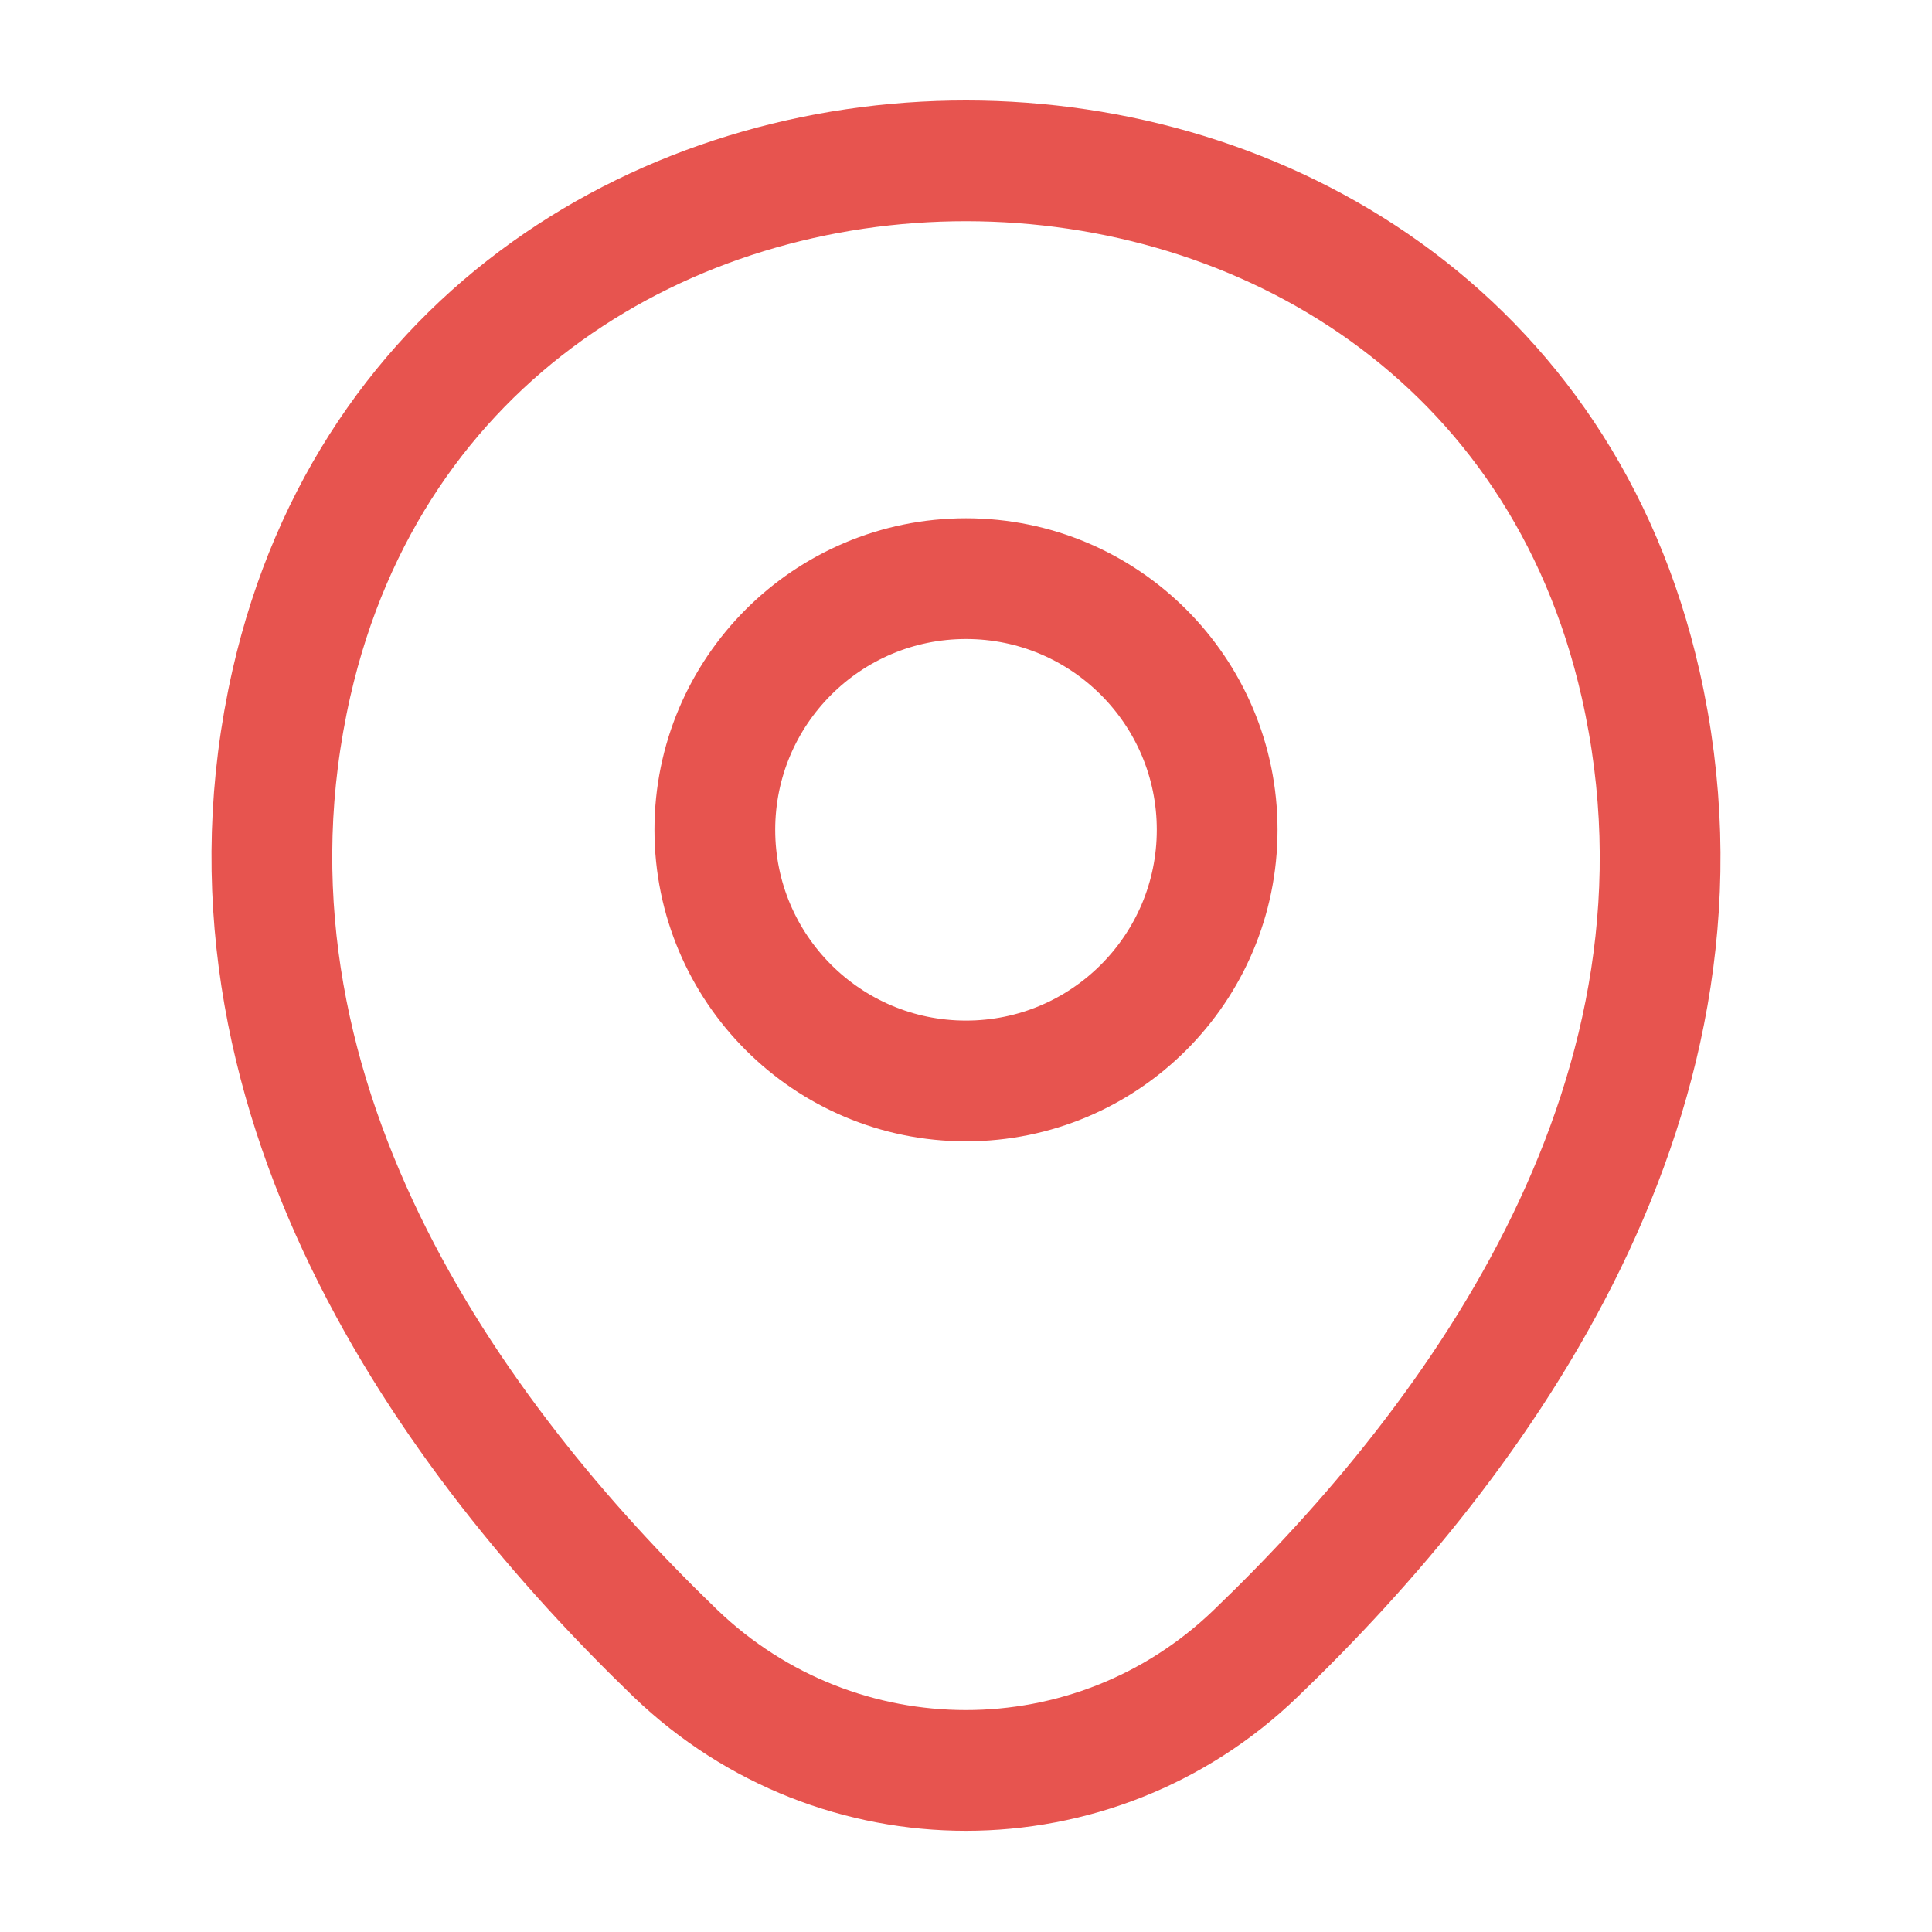 <svg xmlns="http://www.w3.org/2000/svg" width="24" height="24" viewBox="0 0 24 24" fill="none">
  <path d="M12 13.428C13.723 13.428 15.12 12.031 15.12 10.308C15.12 8.585 13.723 7.188 12 7.188C10.277 7.188 8.88 8.585 8.88 10.308C8.88 12.031 10.277 13.428 12 13.428Z" stroke="#E7544F" stroke-width="1.5"/>
  <path d="M3.62 8.488C5.59 -0.172 18.42 -0.162 20.38 8.498C21.53 13.578 18.37 17.878 15.6 20.538C13.59 22.478 10.41 22.478 8.39 20.538C5.63 17.878 2.47 13.568 3.62 8.488Z" stroke="#E7544F" stroke-width="1.5"/>
</svg>